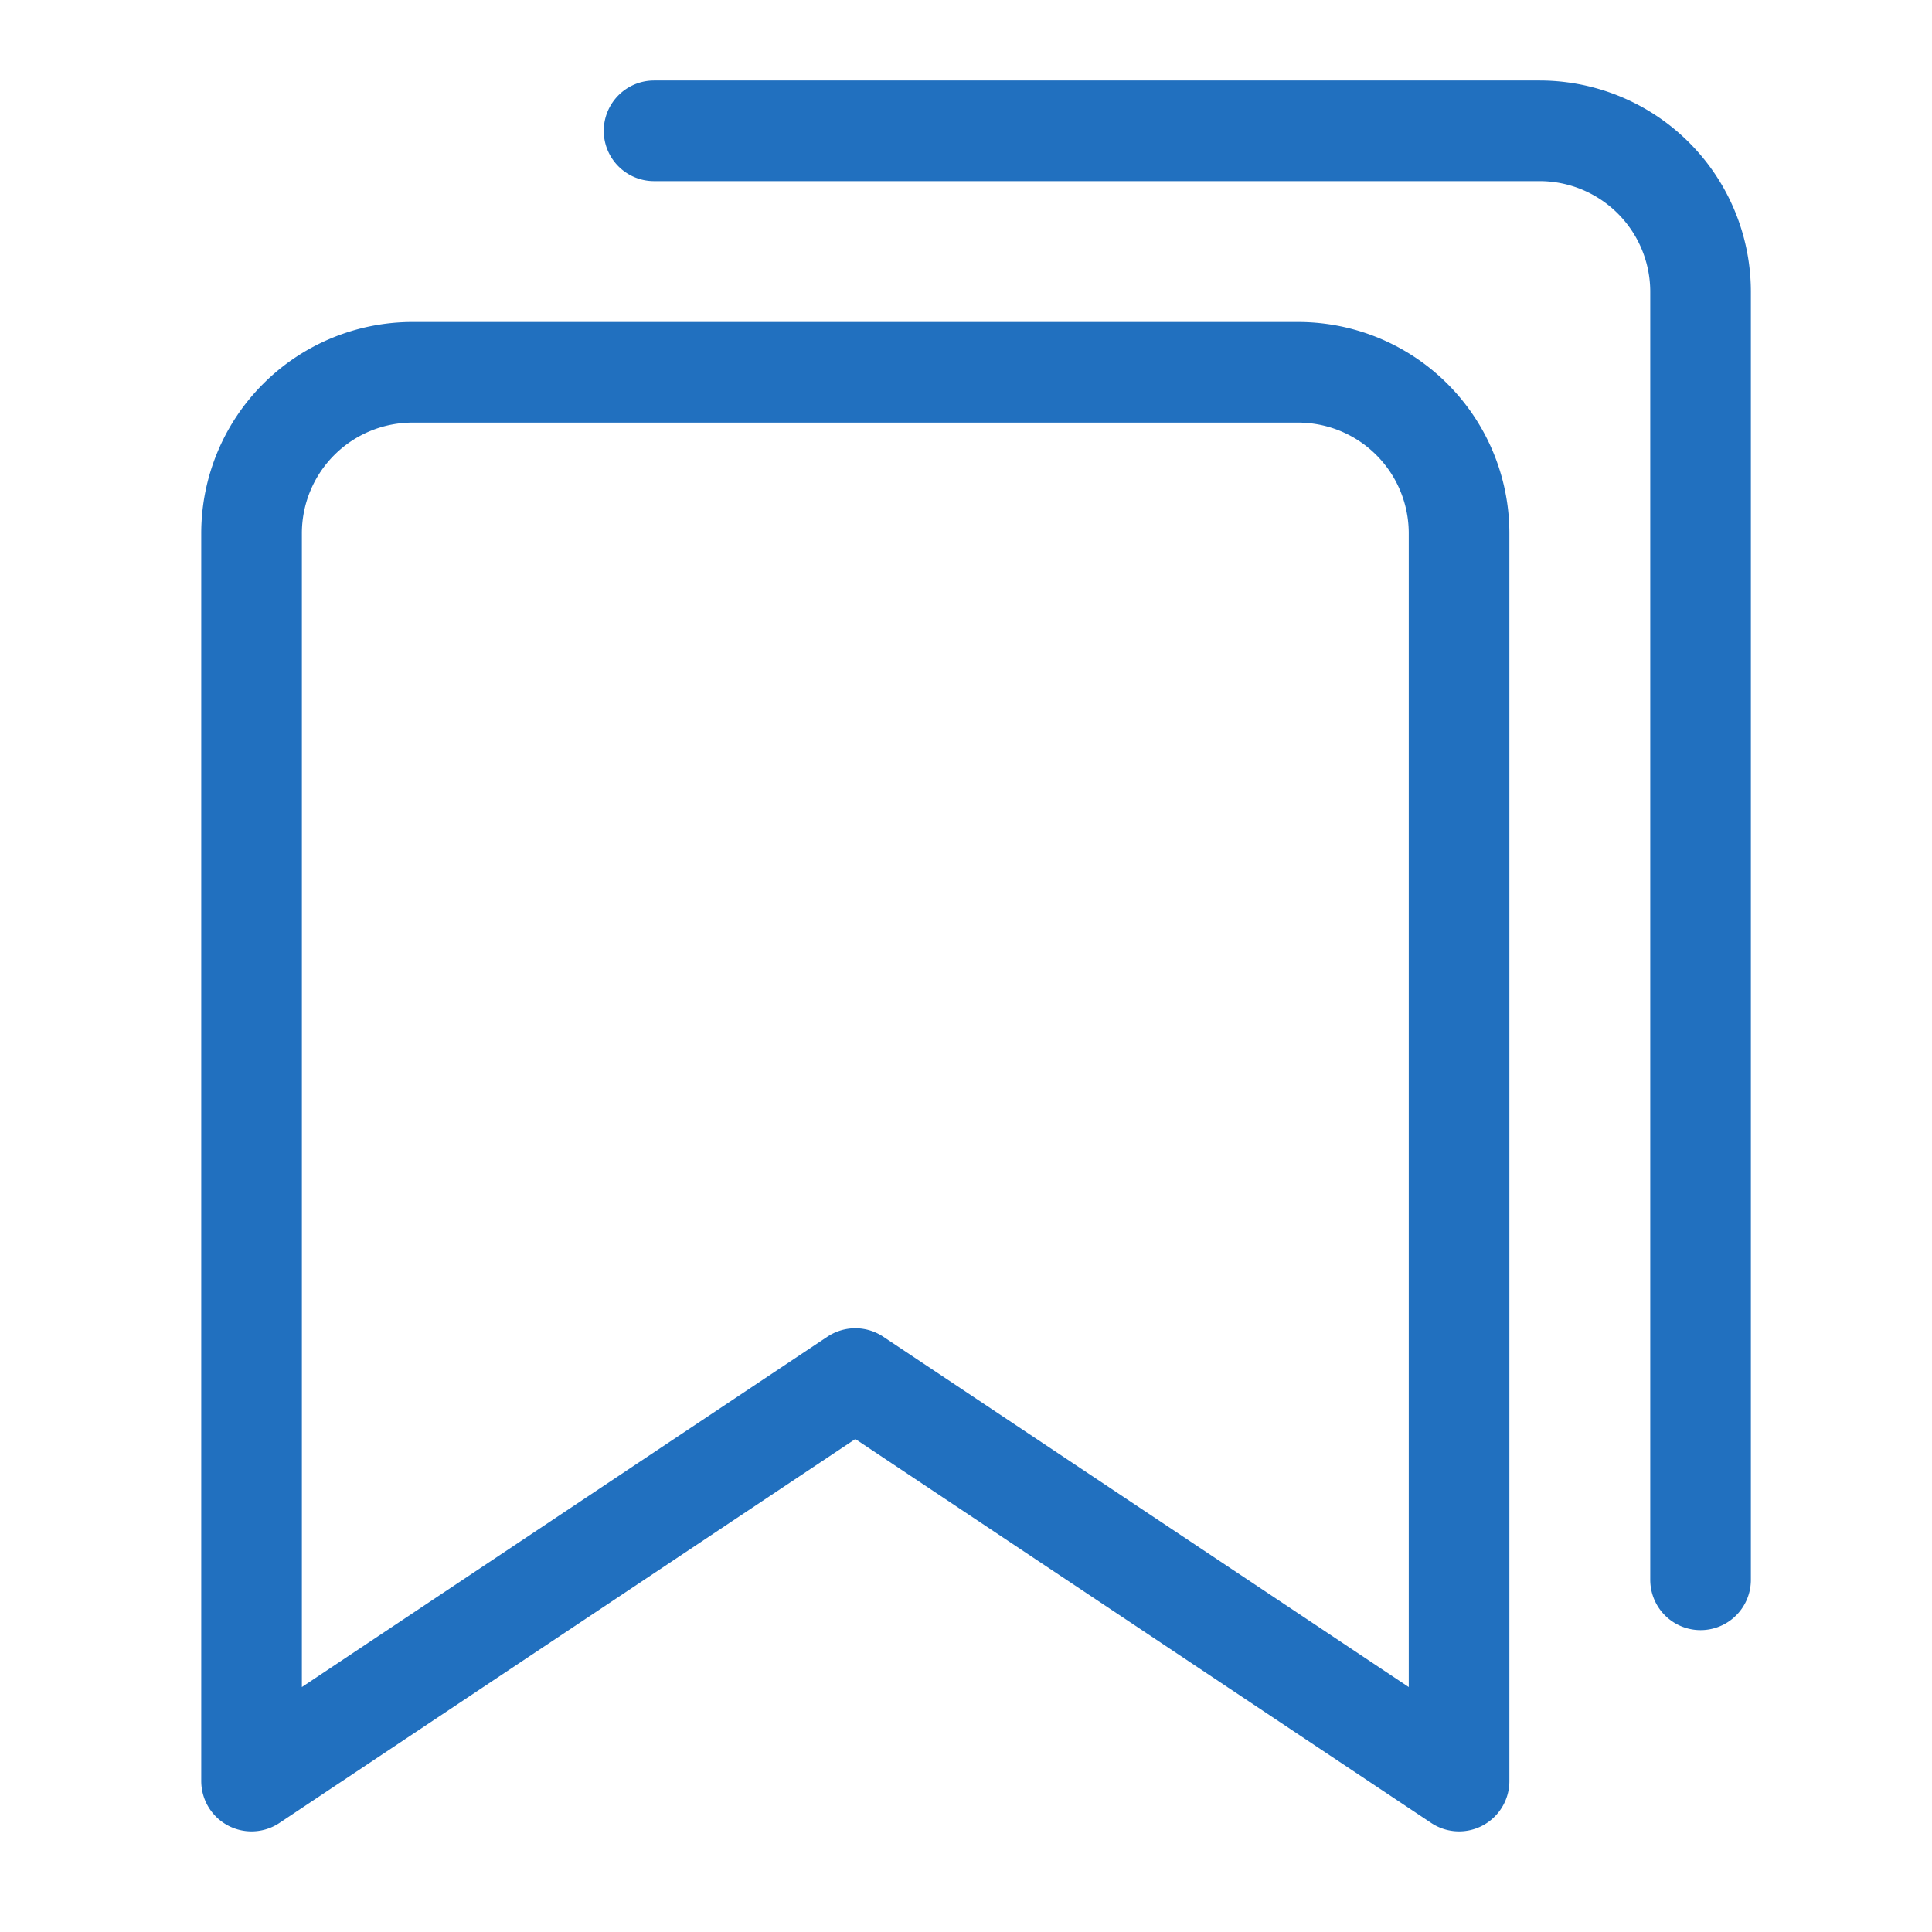<svg xmlns="http://www.w3.org/2000/svg" height="48" width="48" viewBox="0 0 48 48"><title>bookmarks</title><g stroke-linecap="round" transform="translate(0.25 0.25)" fill="#2170BF" stroke-linejoin="round" class="nc-icon-wrapper"><path d="M36,44,21,34,6,44V13a4,4,0,0,1,4-4H32a4,4,0,0,1,4,4Z" fill="none" stroke="#2170BF" stroke-width="2.5"></path> <path d="M16,3H38a4,4,0,0,1,4,4V39" fill="none" stroke="#2170BF" stroke-width="2.5" data-color="color-2"></path></g></svg>